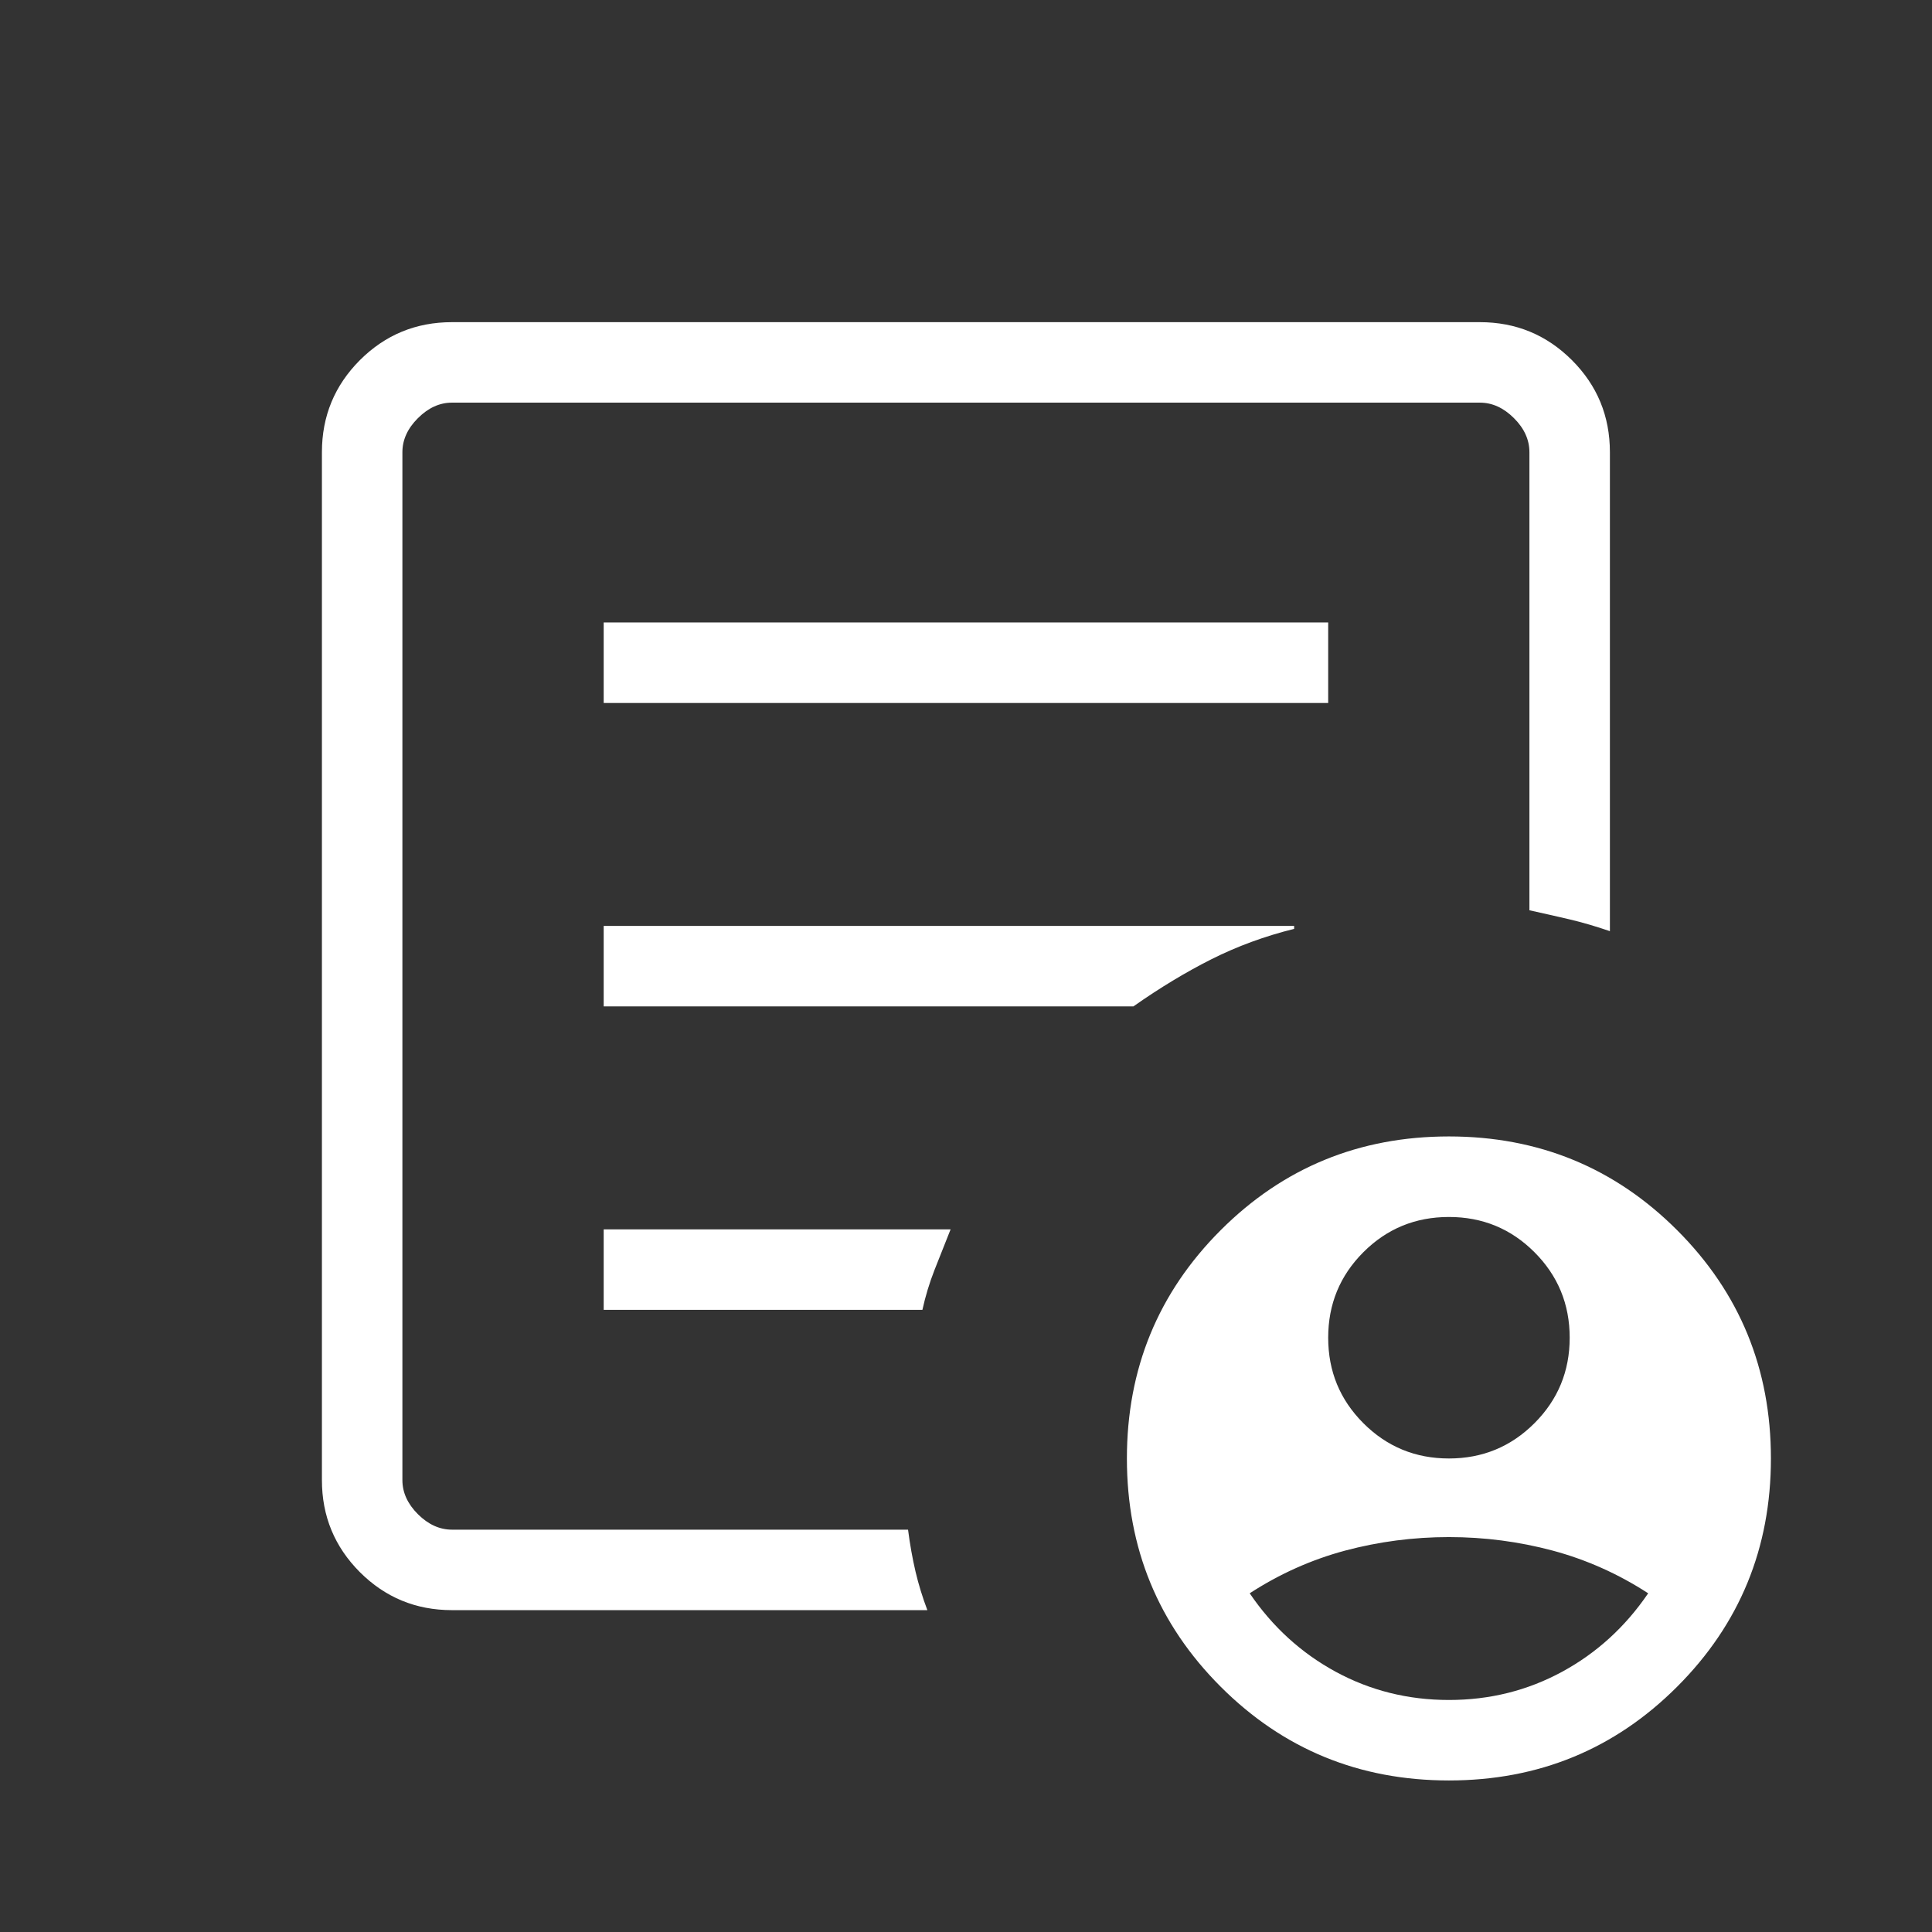 <svg width="32" height="32" viewBox="0 0 32 32" fill="none" xmlns="http://www.w3.org/2000/svg">
<rect x="0" y="0" width="32" height="32" fill="#333333" stroke="none"/>
<mask id="mask0_9286_32431" style="mask-type:alpha" maskUnits="userSpaceOnUse" x="0" y="0" width="32" height="32">
<rect width="32" height="32" fill="#D9D9D9"/>
</mask>
<g mask="url(#mask0_9286_32431)">
<path d="M23.999 24.157C24.554 24.157 25.026 23.962 25.415 23.573C25.804 23.184 25.999 22.712 25.999 22.157C25.999 21.601 25.804 21.129 25.415 20.74C25.026 20.351 24.554 20.157 23.999 20.157C23.443 20.157 22.971 20.351 22.582 20.74C22.193 21.129 21.999 21.601 21.999 22.157C21.999 22.712 22.193 23.184 22.582 23.573C22.971 23.962 23.443 24.157 23.999 24.157ZM23.999 28.157C24.676 28.157 25.3 28.001 25.873 27.69C26.446 27.379 26.921 26.945 27.299 26.39C26.803 26.068 26.276 25.833 25.718 25.683C25.16 25.534 24.587 25.459 23.999 25.459C23.411 25.459 22.838 25.534 22.279 25.683C21.721 25.833 21.195 26.068 20.699 26.39C21.076 26.945 21.552 27.379 22.124 27.69C22.697 28.001 23.322 28.157 23.999 28.157ZM7.486 26.669C6.889 26.669 6.381 26.459 5.961 26.04C5.542 25.62 5.332 25.112 5.332 24.515V7.49C5.332 6.893 5.542 6.385 5.961 5.965C6.381 5.546 6.889 5.336 7.486 5.336H24.511C25.108 5.336 25.616 5.546 26.036 5.965C26.456 6.385 26.665 6.893 26.665 7.49V15.423C26.431 15.343 26.207 15.277 25.994 15.227C25.78 15.177 25.559 15.127 25.332 15.077V7.49C25.332 7.285 25.247 7.096 25.076 6.926C24.905 6.755 24.717 6.669 24.511 6.669H7.486C7.281 6.669 7.093 6.755 6.922 6.926C6.751 7.096 6.665 7.285 6.665 7.49V24.515C6.665 24.721 6.751 24.909 6.922 25.08C7.093 25.25 7.281 25.336 7.486 25.336H15.04C15.072 25.585 15.114 25.817 15.164 26.031C15.214 26.244 15.28 26.457 15.36 26.669H7.486ZM6.665 25.336V6.669V15.077V14.977V25.336ZM9.999 21.695H15.278C15.328 21.468 15.395 21.247 15.479 21.033C15.564 20.82 15.652 20.596 15.745 20.362H9.999V21.695ZM9.999 16.669H18.773C19.211 16.361 19.642 16.101 20.067 15.887C20.491 15.674 20.947 15.506 21.435 15.385V15.336H9.999V16.669ZM9.999 11.644H21.999V10.31H9.999V11.644ZM23.999 29.49C22.513 29.49 21.253 28.972 20.218 27.937C19.183 26.902 18.665 25.642 18.665 24.157C18.665 22.671 19.183 21.411 20.218 20.376C21.253 19.341 22.513 18.823 23.999 18.823C25.484 18.823 26.744 19.341 27.779 20.376C28.814 21.411 29.332 22.671 29.332 24.157C29.332 25.642 28.814 26.902 27.779 27.937C26.744 28.972 25.484 29.49 23.999 29.49Z" fill="white"/>
</g>
</svg>
